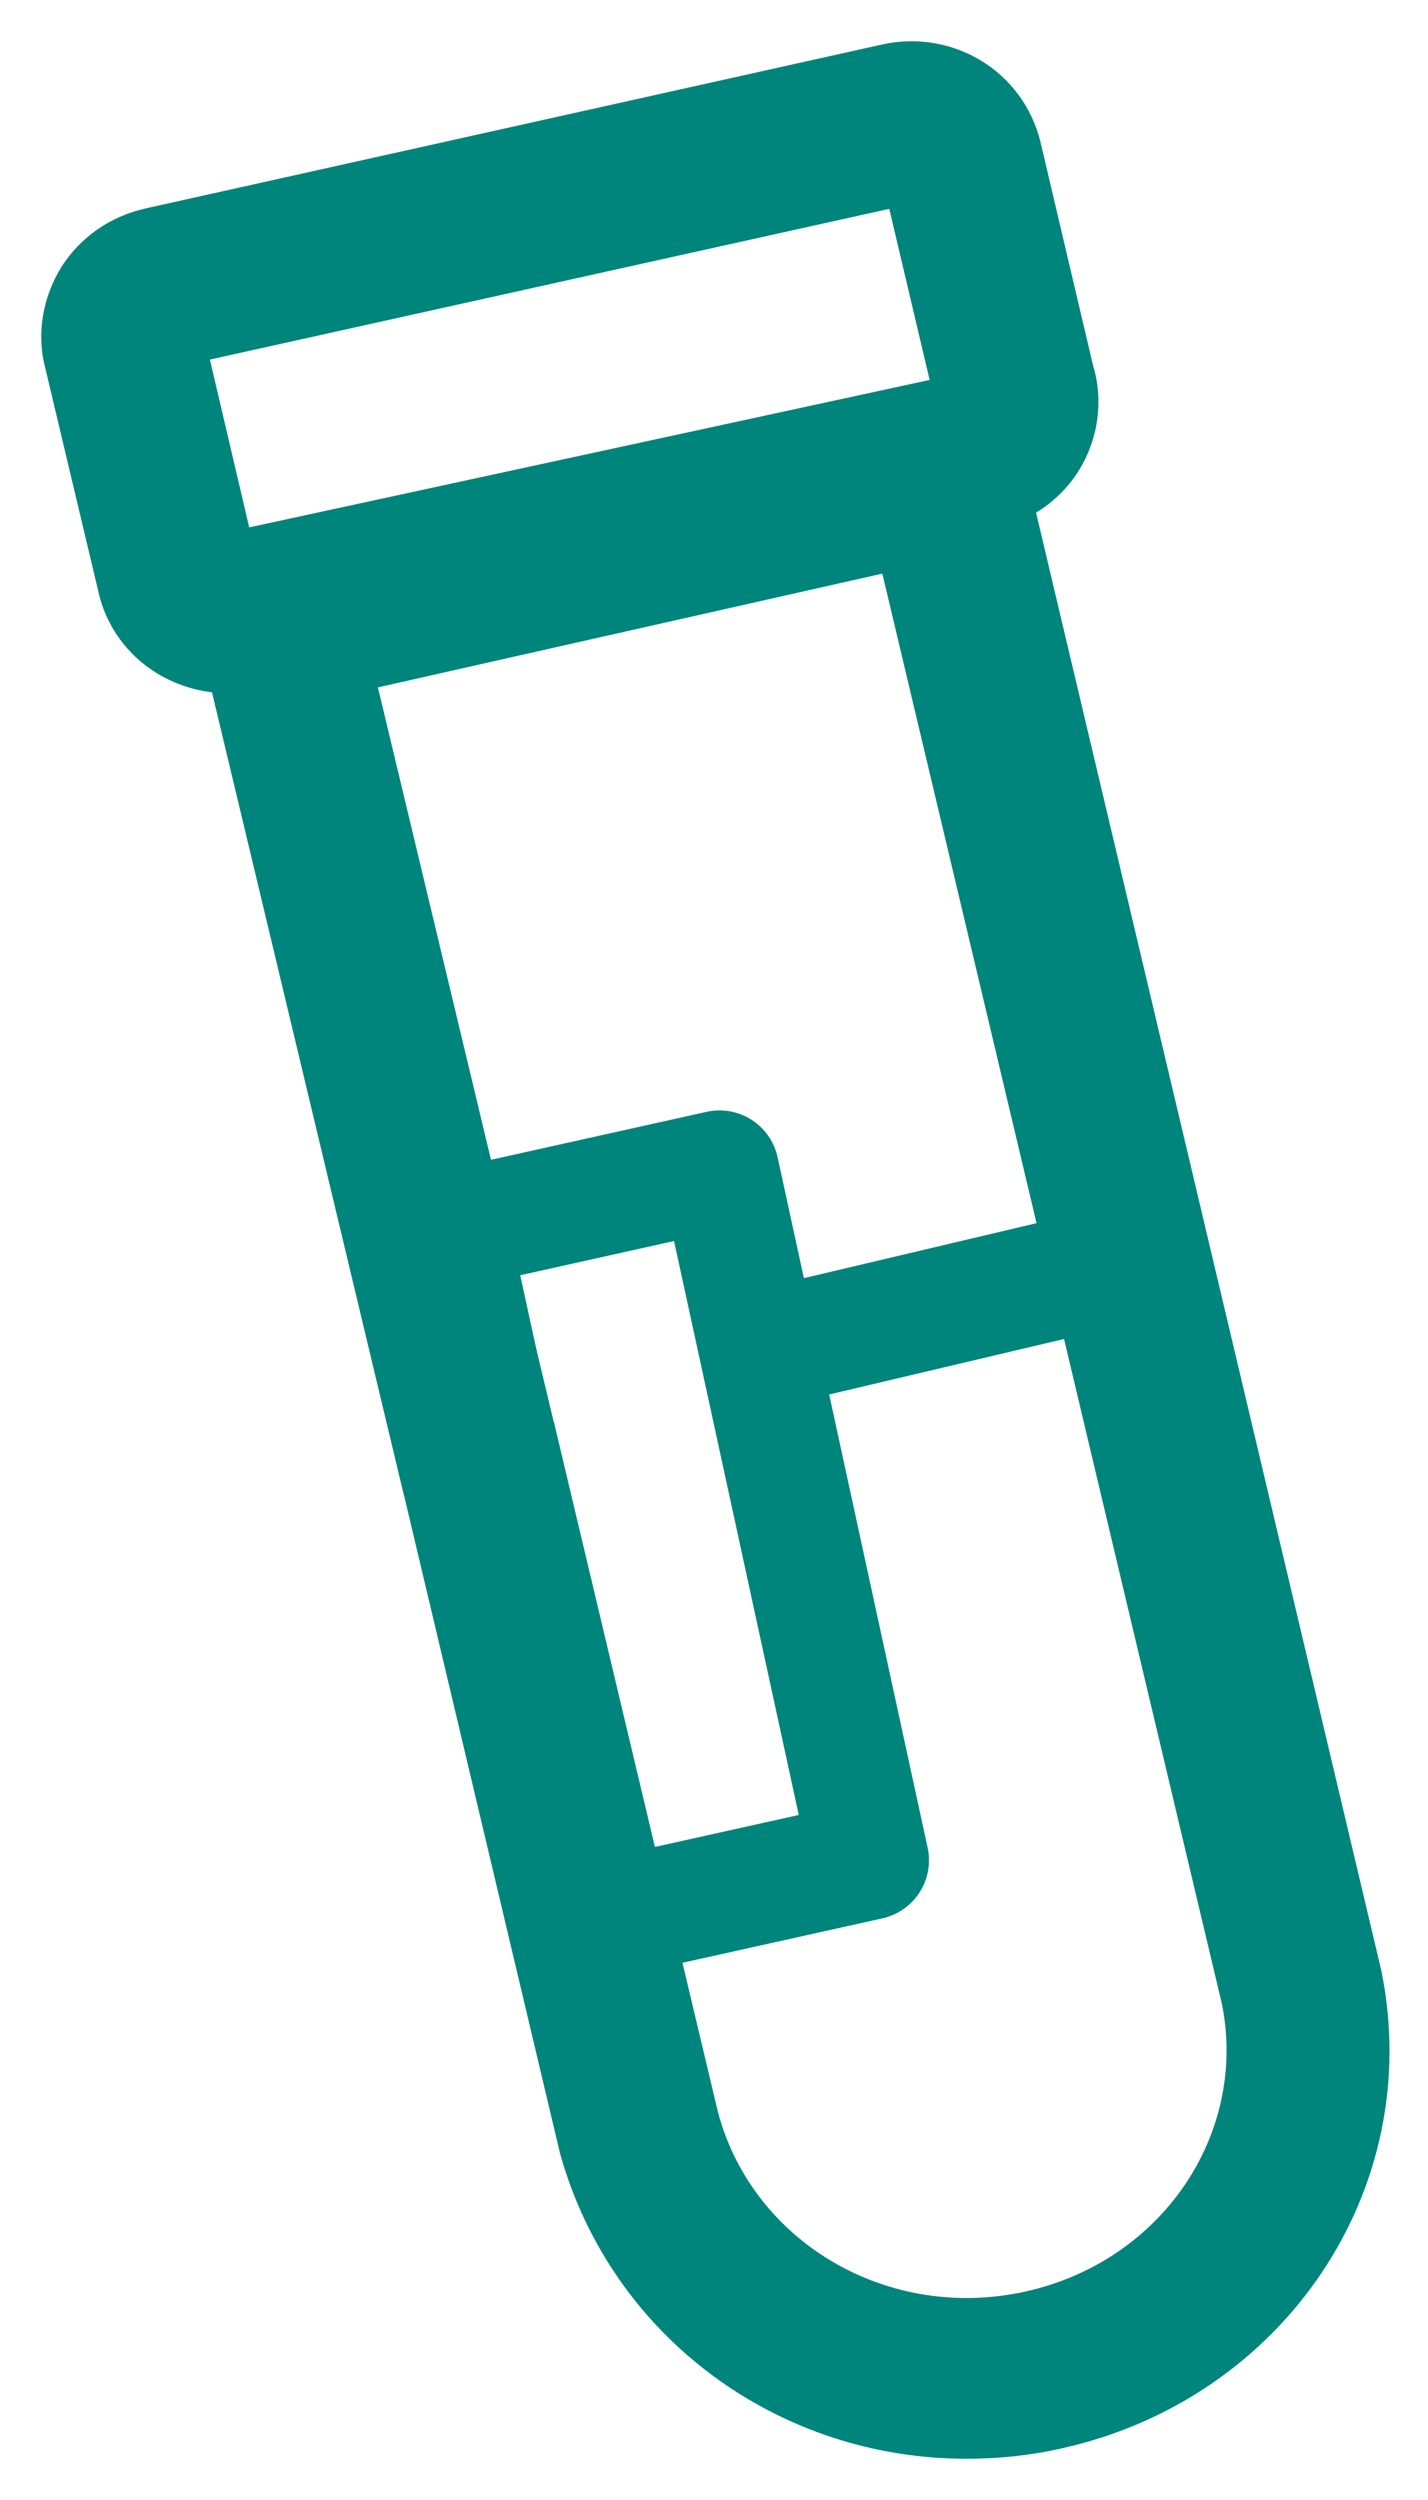 <?xml version="1.0" encoding="UTF-8"?> <svg xmlns="http://www.w3.org/2000/svg" width="24" height="42" viewBox="0 0 24 42" fill="none"><g id="Group 399"><g id="biomarker_testing_filled-01"><g id="Group"><g id="Shape"><path fill-rule="evenodd" clip-rule="evenodd" d="M7.017 24.747L9.71 36.1C10.54 39.069 13.246 41.01 16.261 41C16.761 41 17.273 40.947 17.784 40.832C21.352 40.035 23.621 36.677 22.918 33.183L17.059 8.453C17.39 8.306 17.688 8.043 17.88 7.729C18.157 7.267 18.231 6.721 18.072 6.207L17.187 2.451C16.932 1.433 15.93 0.825 14.897 1.045L2.498 3.804C1.997 3.92 1.571 4.214 1.294 4.644C1.028 5.074 0.932 5.588 1.049 6.071L1.955 9.88C2.061 10.362 2.37 10.792 2.807 11.055C3.105 11.233 3.457 11.338 3.808 11.338L7.014 24.747L7.017 24.747ZM9.079 24.255L9.081 24.254L11.776 35.586C12.415 37.926 14.844 39.342 17.305 38.797C19.755 38.251 21.299 35.964 20.841 33.624L15.057 9.271L5.981 11.317L9.079 24.255ZM15.174 3.143L15.994 6.616L4.032 9.208L3.957 9.219L3.158 5.809L15.174 3.143Z" fill="#00857C"></path><path d="M9.71 36.1L9.411 36.171L9.414 36.183L9.71 36.1ZM7.017 24.747L7.315 24.676L7.245 24.378L6.947 24.448L7.017 24.747ZM16.261 41V40.693L16.26 40.693L16.261 41ZM17.784 40.832L17.717 40.533L17.716 40.533L17.784 40.832ZM22.918 33.183L23.219 33.123L23.217 33.112L22.918 33.183ZM17.059 8.453L16.935 8.172L16.703 8.276L16.761 8.523L17.059 8.453ZM17.88 7.729L18.142 7.888L18.143 7.886L17.88 7.729ZM18.072 6.207L17.773 6.277L17.776 6.288L17.779 6.298L18.072 6.207ZM17.187 2.451L17.486 2.381L17.485 2.376L17.187 2.451ZM14.897 1.045L14.833 0.745L14.831 0.746L14.897 1.045ZM2.498 3.804L2.431 3.505L2.429 3.506L2.498 3.804ZM1.294 4.644L1.036 4.478L1.034 4.482L1.294 4.644ZM1.049 6.071L1.348 6L1.347 5.998L1.049 6.071ZM1.955 9.88L2.254 9.813L2.253 9.809L1.955 9.88ZM2.807 11.055L2.649 11.318L2.649 11.318L2.807 11.055ZM3.808 11.338L4.106 11.267L4.05 11.031H3.808V11.338ZM7.014 24.747L6.716 24.819L6.787 25.115L7.084 25.046L7.014 24.747ZM9.079 24.255L8.78 24.326L8.851 24.622L9.148 24.553L9.079 24.255ZM9.081 24.254L9.379 24.183L9.309 23.886L9.011 23.956L9.081 24.254ZM11.776 35.586L11.477 35.657L11.48 35.667L11.776 35.586ZM17.305 38.797L17.371 39.096L17.371 39.096L17.305 38.797ZM20.841 33.624L21.142 33.565L21.139 33.553L20.841 33.624ZM15.057 9.271L15.355 9.2L15.285 8.905L14.989 8.972L15.057 9.271ZM5.981 11.317L5.914 11.018L5.611 11.086L5.683 11.388L5.981 11.317ZM15.994 6.616L16.059 6.916L16.364 6.85L16.293 6.546L15.994 6.616ZM15.174 3.143L15.473 3.073L15.403 2.779L15.108 2.844L15.174 3.143ZM4.032 9.208L4.075 9.512L4.086 9.51L4.097 9.508L4.032 9.208ZM3.957 9.219L3.659 9.288L3.723 9.561L4 9.522L3.957 9.219ZM3.158 5.809L3.092 5.509L2.789 5.576L2.86 5.878L3.158 5.809ZM10.008 36.029L7.315 24.676L6.718 24.817L9.411 36.171L10.008 36.029ZM16.26 40.693C13.377 40.703 10.797 38.849 10.005 36.017L9.414 36.183C10.284 39.29 13.115 41.318 16.262 41.307L16.26 40.693ZM17.716 40.533C17.229 40.643 16.74 40.693 16.261 40.693V41.307C16.783 41.307 17.317 41.252 17.851 41.131L17.716 40.533ZM22.618 33.244C23.286 36.565 21.132 39.77 17.717 40.533L17.851 41.131C21.573 40.3 23.957 36.789 23.219 33.123L22.618 33.244ZM16.761 8.523L22.62 33.254L23.217 33.112L17.358 8.382L16.761 8.523ZM17.618 7.569C17.458 7.831 17.208 8.051 16.935 8.172L17.184 8.733C17.572 8.56 17.918 8.256 18.142 7.888L17.618 7.569ZM17.779 6.298C17.911 6.725 17.851 7.181 17.617 7.571L18.143 7.886C18.463 7.353 18.551 6.717 18.364 6.116L17.779 6.298ZM16.889 2.521L17.773 6.277L18.37 6.137L17.486 2.381L16.889 2.521ZM14.961 1.345C15.837 1.158 16.676 1.672 16.89 2.526L17.485 2.376C17.188 1.194 16.023 0.491 14.833 0.745L14.961 1.345ZM2.565 4.104L14.964 1.344L14.831 0.746L2.431 3.505L2.565 4.104ZM1.552 4.81C1.785 4.449 2.142 4.201 2.567 4.103L2.429 3.506C1.853 3.639 1.358 3.979 1.036 4.478L1.552 4.81ZM1.347 5.998C1.251 5.602 1.328 5.172 1.555 4.805L1.034 4.482C0.728 4.976 0.613 5.574 0.751 6.143L1.347 5.998ZM2.253 9.809L1.348 6L0.751 6.142L1.656 9.95L2.253 9.809ZM2.965 10.792C2.599 10.572 2.342 10.213 2.254 9.813L1.655 9.946C1.78 10.512 2.141 11.012 2.649 11.318L2.965 10.792ZM3.808 11.031C3.516 11.031 3.219 10.944 2.964 10.791L2.649 11.318C2.992 11.523 3.397 11.645 3.808 11.645V11.031ZM7.313 24.676L4.106 11.267L3.51 11.409L6.716 24.819L7.313 24.676ZM6.947 24.448L6.945 24.449L7.084 25.046L7.087 25.045L6.947 24.448ZM9.148 24.553L9.151 24.553L9.011 23.956L9.009 23.956L9.148 24.553ZM8.783 24.325L11.478 35.657L12.074 35.515L9.379 24.183L8.783 24.325ZM11.48 35.667C12.165 38.173 14.76 39.675 17.371 39.096L17.238 38.497C14.928 39.009 12.665 37.678 12.072 35.505L11.48 35.667ZM17.371 39.096C19.973 38.516 21.634 36.078 21.142 33.565L20.54 33.683C20.964 35.849 19.536 37.985 17.238 38.497L17.371 39.096ZM21.139 33.553L15.355 9.2L14.759 9.342L20.543 33.695L21.139 33.553ZM14.989 8.972L5.914 11.018L6.049 11.616L15.124 9.57L14.989 8.972ZM5.683 11.388L8.78 24.326L9.377 24.183L6.279 11.246L5.683 11.388ZM16.293 6.546L15.473 3.073L14.876 3.214L15.696 6.687L16.293 6.546ZM4.097 9.508L16.059 6.916L15.929 6.317L3.967 8.908L4.097 9.508ZM4 9.522L4.075 9.512L3.989 8.904L3.915 8.915L4 9.522ZM2.86 5.878L3.659 9.288L4.256 9.149L3.457 5.739L2.86 5.878ZM15.108 2.844L3.092 5.509L3.225 6.108L15.24 3.443L15.108 2.844Z" fill="#00857C"></path></g></g></g><path id="Vector 1" d="M12.75 22.68L12.092 19.655L7.555 20.664L10.076 32.26L14.613 31.252L12.75 22.68ZM12.75 22.68L19.151 21.168" stroke="#00857C" stroke-width="2" stroke-linejoin="round"></path></g></svg> 